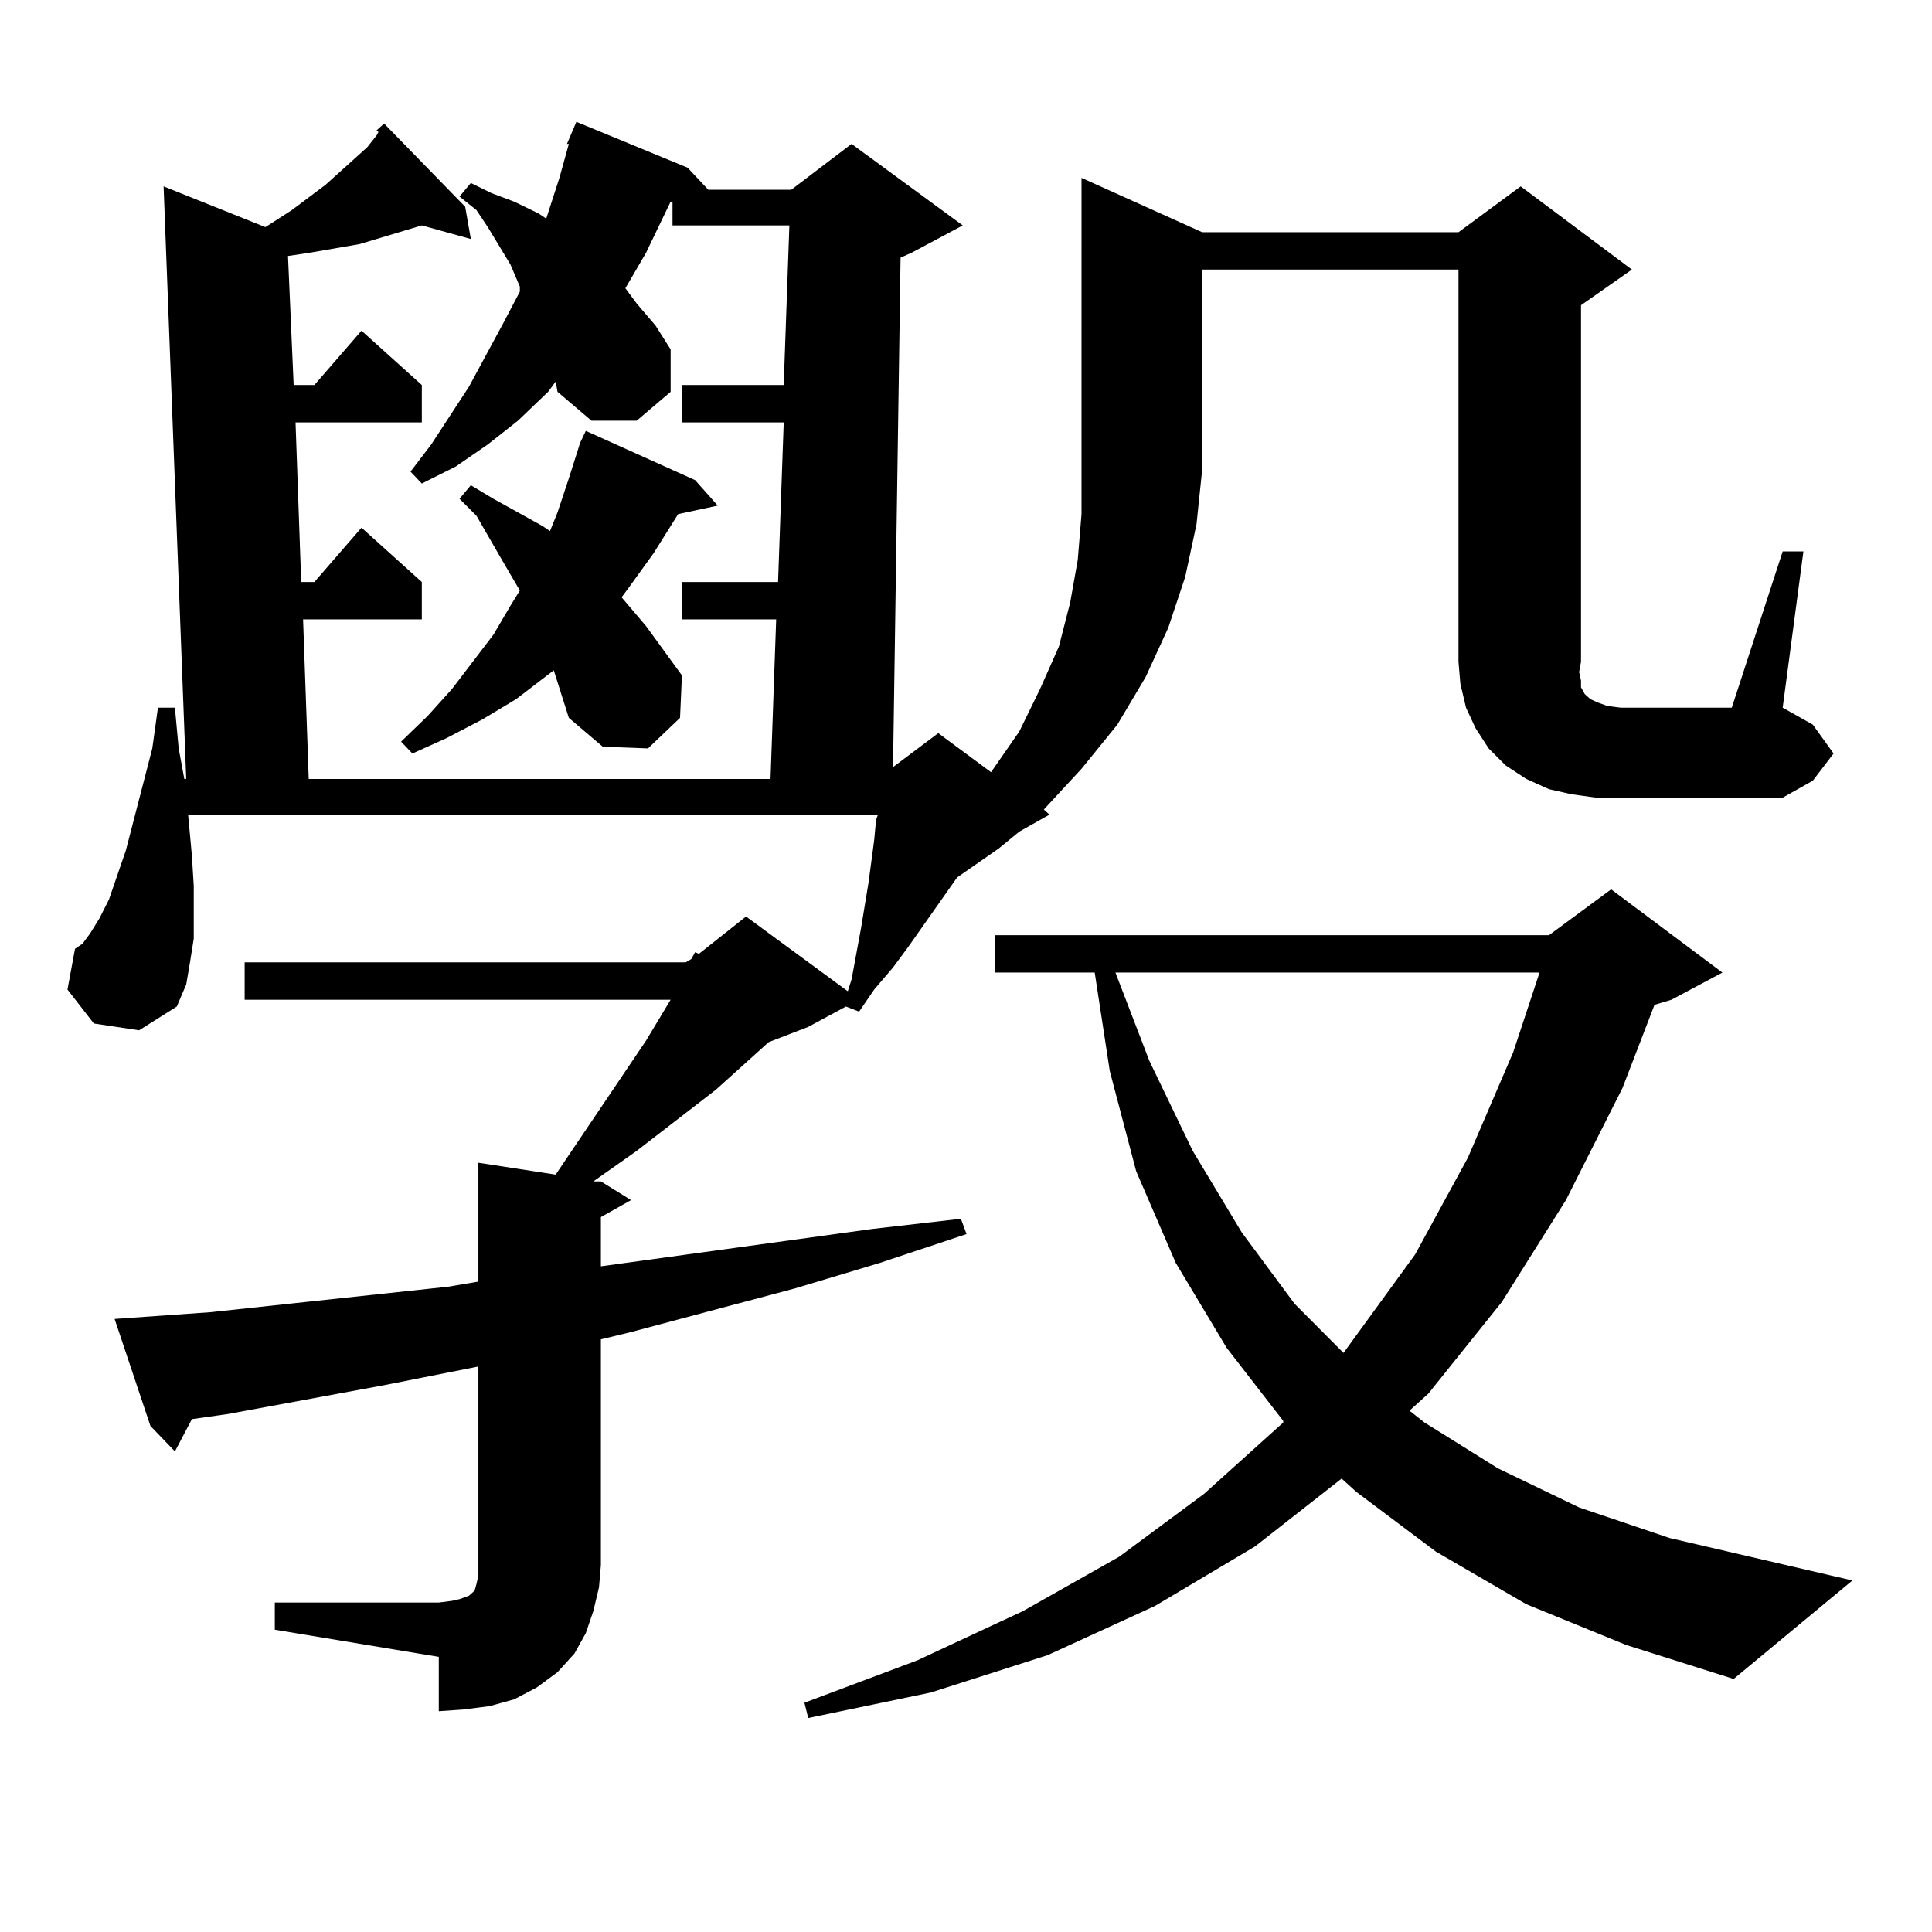 <?xml version="1.0" encoding="utf-8"?>
<!-- Generator: Adobe Illustrator 16.0.0, SVG Export Plug-In . SVG Version: 6.00 Build 0)  -->
<!DOCTYPE svg PUBLIC "-//W3C//DTD SVG 1.1//EN" "http://www.w3.org/Graphics/SVG/1.1/DTD/svg11.dtd">
<svg version="1.1" id="图层_1" xmlns="http://www.w3.org/2000/svg" xmlns:xlink="http://www.w3.org/1999/xlink" x="0px" y="0px"
	 width="1000px" height="1000px" viewBox="0 0 1000 1000" enable-background="new 0 0 1000 1000" xml:space="preserve">
<path d="M194.922,67.457l3.902-3.516l41.95,43.066l2.927,16.699l-25.365-7.031l-8.78,2.637l-23.414,7.031l-25.365,4.395
	l-11.707,1.758l2.927,66.797h10.731l24.39-28.125l31.219,28.125v19.336h-65.364l2.927,82.617h6.829l24.39-28.125l31.219,28.125
	v19.336h-61.462l2.927,82.617h239.019l2.927-82.617h-48.779v-19.336h49.755l2.927-82.617h-52.682v-19.336h52.682l2.927-82.617
	h-60.486v-12.305h-0.976l-12.683,26.367l-10.731,18.457l5.854,7.91l9.756,11.426l7.805,12.305v21.973l-17.561,14.941h-23.414
	l-17.561-14.941l-0.976-5.273l-3.902,5.273l-15.609,14.941l-15.609,12.305l-16.585,11.426l-17.561,8.789l-5.854-6.152l10.731-14.063
	l19.512-29.883l17.561-32.52l8.78-16.699v-2.637l-4.878-11.426l-11.707-19.336l-5.854-8.789l-8.78-7.031l5.854-7.031l10.731,5.273
	l11.707,4.395l12.683,6.152l3.902,2.637l6.829-21.094l4.878-17.578h-0.976l4.878-11.426l57.56,23.73l10.731,11.426h42.926
	l31.219-23.73l57.56,42.188l-26.341,14.063l-5.854,2.637l-3.902,263.672l23.414-17.578l27.316,20.215l14.634-21.094l10.731-21.973
	l9.756-21.973l5.854-22.852l3.902-21.973l1.951-23.73v-22.852V92.066l62.438,28.125h132.68l32.194-23.73l57.56,43.066
	l-26.341,18.457v184.57l-0.976,5.273l0.976,4.395v3.516l1.951,3.516l2.927,2.637l3.902,1.758l4.878,1.758l6.829,0.879h57.56
	l26.341-80.859h10.731l-10.731,80.859l15.609,8.789l10.731,14.941l-10.731,14.063l-15.609,8.789h-83.9h-12.683l-12.683-1.758
	l-11.707-2.637l-11.707-5.273l-10.731-7.031l-8.78-8.789l-6.829-10.547l-4.878-10.547l-2.927-12.305l-0.976-11.426V139.527h-132.68
	v103.711l-2.927,28.125l-5.854,27.246l-8.78,26.367l-11.707,25.488l-14.634,24.609l-18.536,22.852l-19.512,21.094l2.927,2.637
	l-15.609,8.789l-10.731,8.789l-21.463,14.941l-25.365,36.035l-7.805,10.547l-9.756,11.426l-7.805,11.426l-6.829-2.637
	l-19.512,10.547l-20.487,7.91l-27.316,24.609l-40.975,31.641l-22.438,15.82h3.902l15.609,9.668l-15.609,8.789v25.488l140.484-19.336
	l45.853-5.273l2.927,7.91l-44.877,14.941l-43.901,13.184l-85.852,22.852l-14.634,3.516v116.895l-0.976,11.426l-2.927,12.305
	l-3.902,11.426l-5.854,10.547l-8.78,9.668l-10.731,7.91l-11.707,6.152l-12.683,3.516l-13.658,1.758l-12.683,0.879v-28.125
	l-84.876-14.063v-14.063h84.876l6.829-0.879l3.902-0.879l4.878-1.758l0.976-0.879l0.976-0.879l0.976-0.879l0.976-3.516l0.976-4.395
	V707.301l-48.779,9.668l-80.974,14.941l-18.536,2.637l-8.78,16.699l-12.683-13.184l-18.536-55.371l49.755-3.516l122.924-13.184
	l15.609-2.637v-61.523l39.999,6.152l46.828-69.434l12.683-21.094H126.631v-19.336h228.287l2.927-1.758l1.951-3.516l1.951,0.879
	l24.39-19.336l52.682,38.672l1.951-6.152l4.878-26.367l3.902-23.73l2.927-21.973l0.976-10.547l0.976-2.637H97.363l1.951,21.094
	l0.976,15.82v14.063v13.184l-1.951,12.305l-1.951,11.426l-4.878,11.426l-19.512,12.305l-23.414-3.516l-13.658-17.578l3.902-21.094
	l3.902-2.637l3.902-5.273l4.878-7.91l4.878-9.668l8.78-25.488l13.658-52.734l2.927-21.094h8.78l1.951,21.094l2.927,15.82h0.976
	L84.681,96.461l52.682,21.094l13.658-8.789l17.561-13.184l14.634-13.184l6.829-6.152l4.878-6.152l0.976-1.758L194.922,67.457z
	 M286.627,346.949l-19.512,14.941l-17.561,10.547l-18.536,9.668l-17.561,7.91l-5.854-6.152l13.658-13.184l12.683-14.063
	l21.463-28.125l8.78-14.941l4.878-7.91l-9.756-16.699l-12.683-21.973l-8.78-8.789l5.854-7.031l11.707,7.031l12.683,7.031
	l12.683,7.031l3.902,2.637l3.902-9.668l5.854-17.578l5.854-18.457l2.927-6.152l56.584,25.488l11.707,13.184l-20.487,4.395
	l-12.683,20.215l-12.683,17.578l-3.902,5.273l12.683,14.941l18.536,25.488l-0.976,21.973l-16.585,15.82l-23.414-0.879
	l-17.561-14.941l-3.902-12.305L286.627,346.949z M790.029,830.348l-46.828-27.246l-40.975-30.762l-7.805-7.031l-44.877,35.156
	l-51.706,30.762l-55.608,25.488l-60.486,19.336l-63.413,13.184l-1.951-7.91l58.535-21.973l54.633-25.488l49.755-28.125l43.901-32.52
	l40.975-36.914v-0.879l-29.268-37.793l-26.341-43.945l-20.487-47.461l-13.658-51.855l-7.805-50.977h-51.706v-19.336h286.822
	l32.194-23.73l57.56,43.066l-26.341,14.063l-8.78,2.637l-16.585,43.066l-29.268,58.008l-33.17,52.734l-38.048,47.461l-9.756,8.789
	l7.805,6.152l38.048,23.73l41.95,20.215l46.828,15.82l94.632,21.973l-61.462,50.977l-55.608-17.578L790.029,830.348z
	 M577.352,503.395l17.561,45.703l22.438,46.582l25.365,42.188l27.316,36.914l25.365,25.488l37.072-50.977l27.316-50.098
	l23.414-54.492l13.658-41.309H577.352z"/>
</svg>
